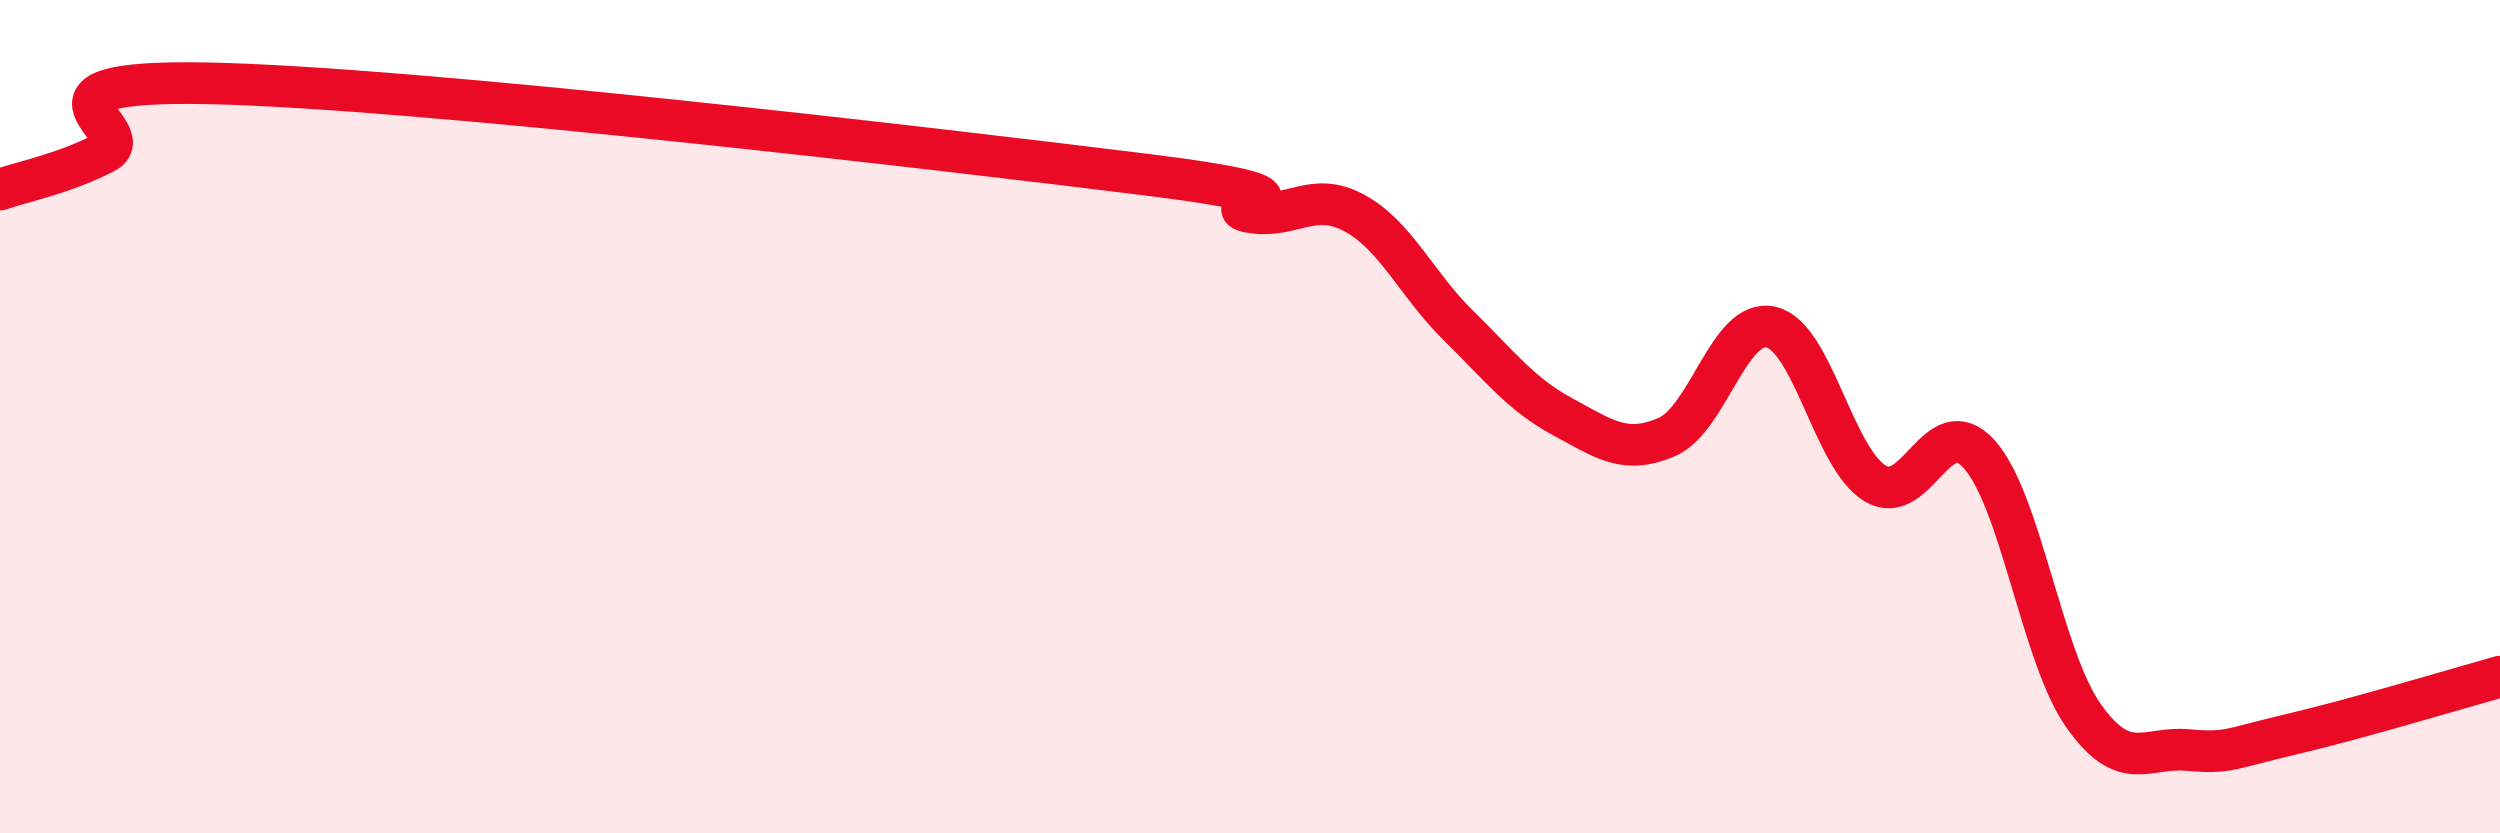 
    <svg width="60" height="20" viewBox="0 0 60 20" xmlns="http://www.w3.org/2000/svg">
      <path
        d="M 0,4.55 C 0.5,4.37 1.5,4.18 2.5,3.67 C 3.5,3.16 0,1.9 5,2 C 10,2.1 22.5,3.57 27.5,4.19 C 32.5,4.81 29,4.91 30,5.09 C 31,5.27 31.5,4.57 32.5,5.11 C 33.5,5.65 34,6.83 35,7.81 C 36,8.79 36.5,9.46 37.5,10 C 38.5,10.54 39,10.92 40,10.49 C 41,10.06 41.5,7.63 42.5,7.85 C 43.5,8.07 44,10.99 45,11.6 C 46,12.21 46.5,9.79 47.5,10.9 C 48.5,12.01 49,15.75 50,17.17 C 51,18.59 51.5,17.91 52.5,18 C 53.5,18.09 53.5,17.97 55,17.62 C 56.5,17.27 59,16.52 60,16.24L60 20L0 20Z"
        fill="#EB0A25"
        opacity="0.1"
        stroke-linecap="round"
        stroke-linejoin="round"
      />
      <path
        d="M 0,4.55 C 0.5,4.37 1.5,4.18 2.5,3.67 C 3.5,3.16 0,1.9 5,2 C 10,2.1 22.5,3.57 27.5,4.19 C 32.5,4.81 29,4.91 30,5.09 C 31,5.27 31.5,4.57 32.5,5.11 C 33.5,5.65 34,6.83 35,7.81 C 36,8.79 36.5,9.46 37.5,10 C 38.5,10.54 39,10.92 40,10.49 C 41,10.06 41.5,7.63 42.5,7.85 C 43.5,8.07 44,10.99 45,11.6 C 46,12.21 46.5,9.79 47.5,10.9 C 48.5,12.01 49,15.75 50,17.17 C 51,18.59 51.5,17.91 52.5,18 C 53.5,18.09 53.5,17.97 55,17.62 C 56.5,17.27 59,16.52 60,16.24"
        stroke="#EB0A25"
        stroke-width="1"
        fill="none"
        stroke-linecap="round"
        stroke-linejoin="round"
      />
    </svg>
  
